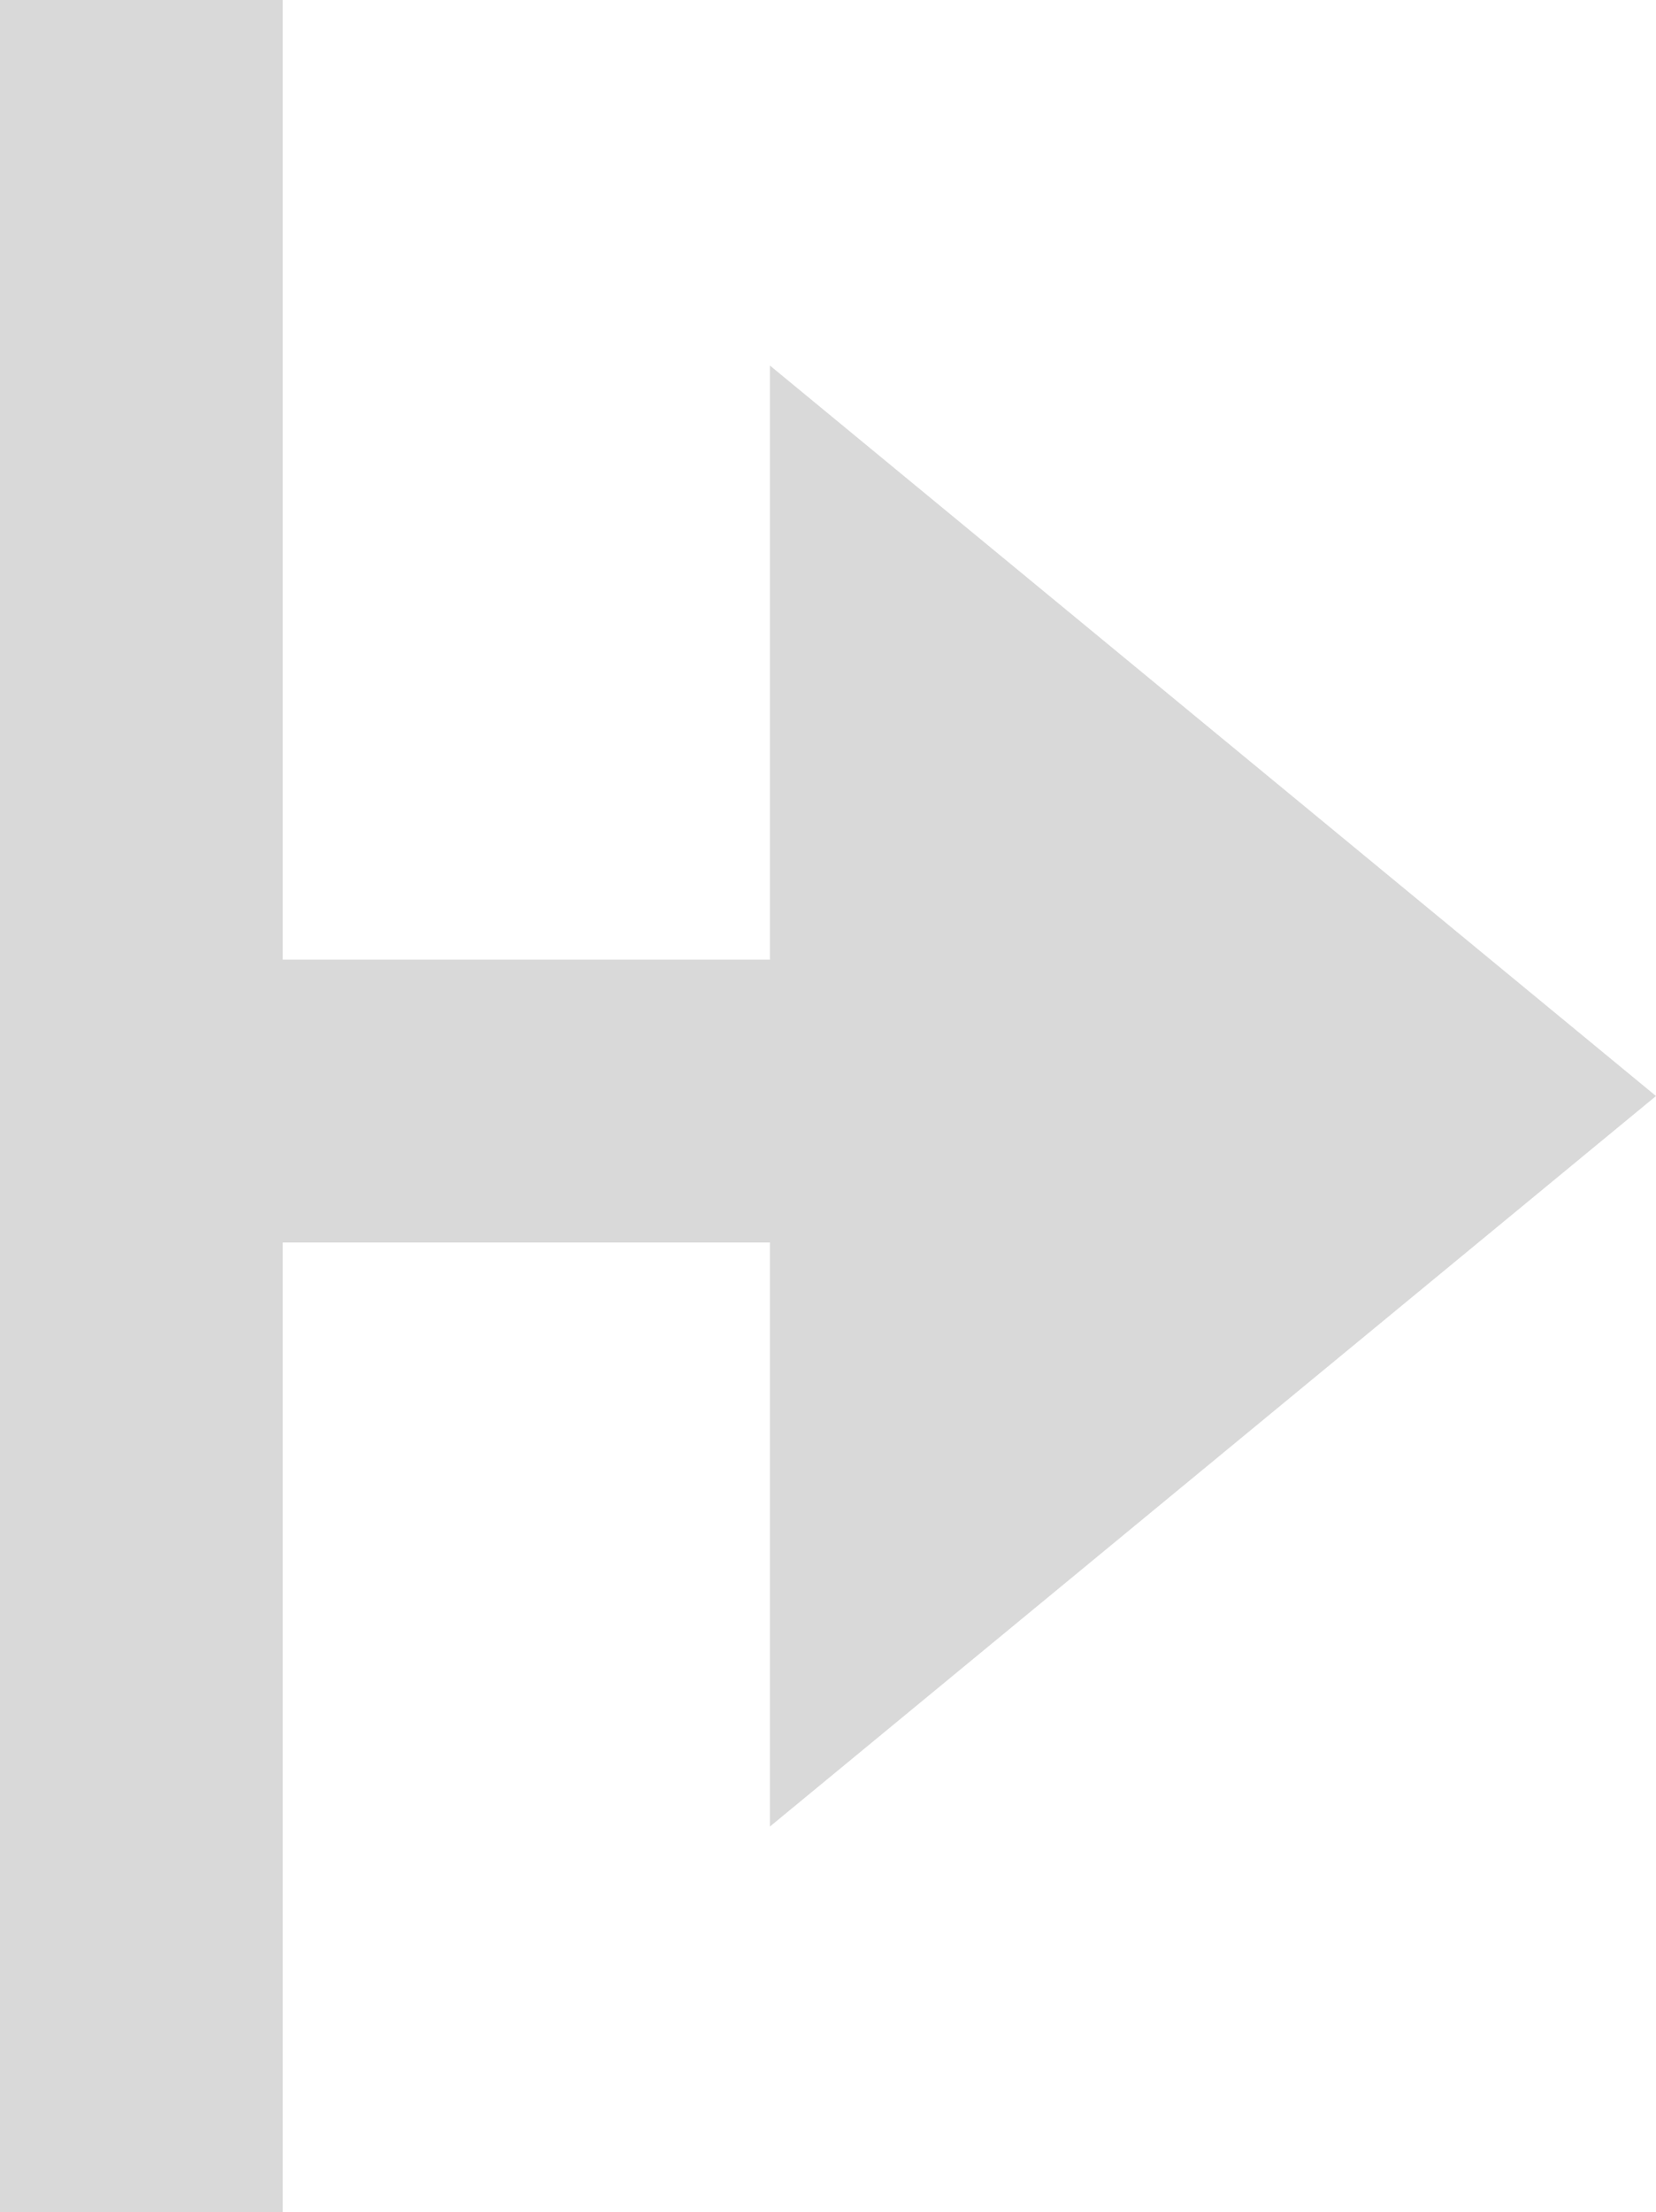 <svg width="164" height="219" viewBox="0 0 164 219" fill="none" xmlns="http://www.w3.org/2000/svg">
<rect width="28" height="219" fill="#D9D9D9"/>
<rect x="134" y="95" width="28" height="126" transform="rotate(90 134 95)" fill="#D9D9D9"/>
<path d="M164 108.5L76.25 180.813L76.25 36.187L164 108.5Z" fill="#D9D9D9"/>
</svg>
